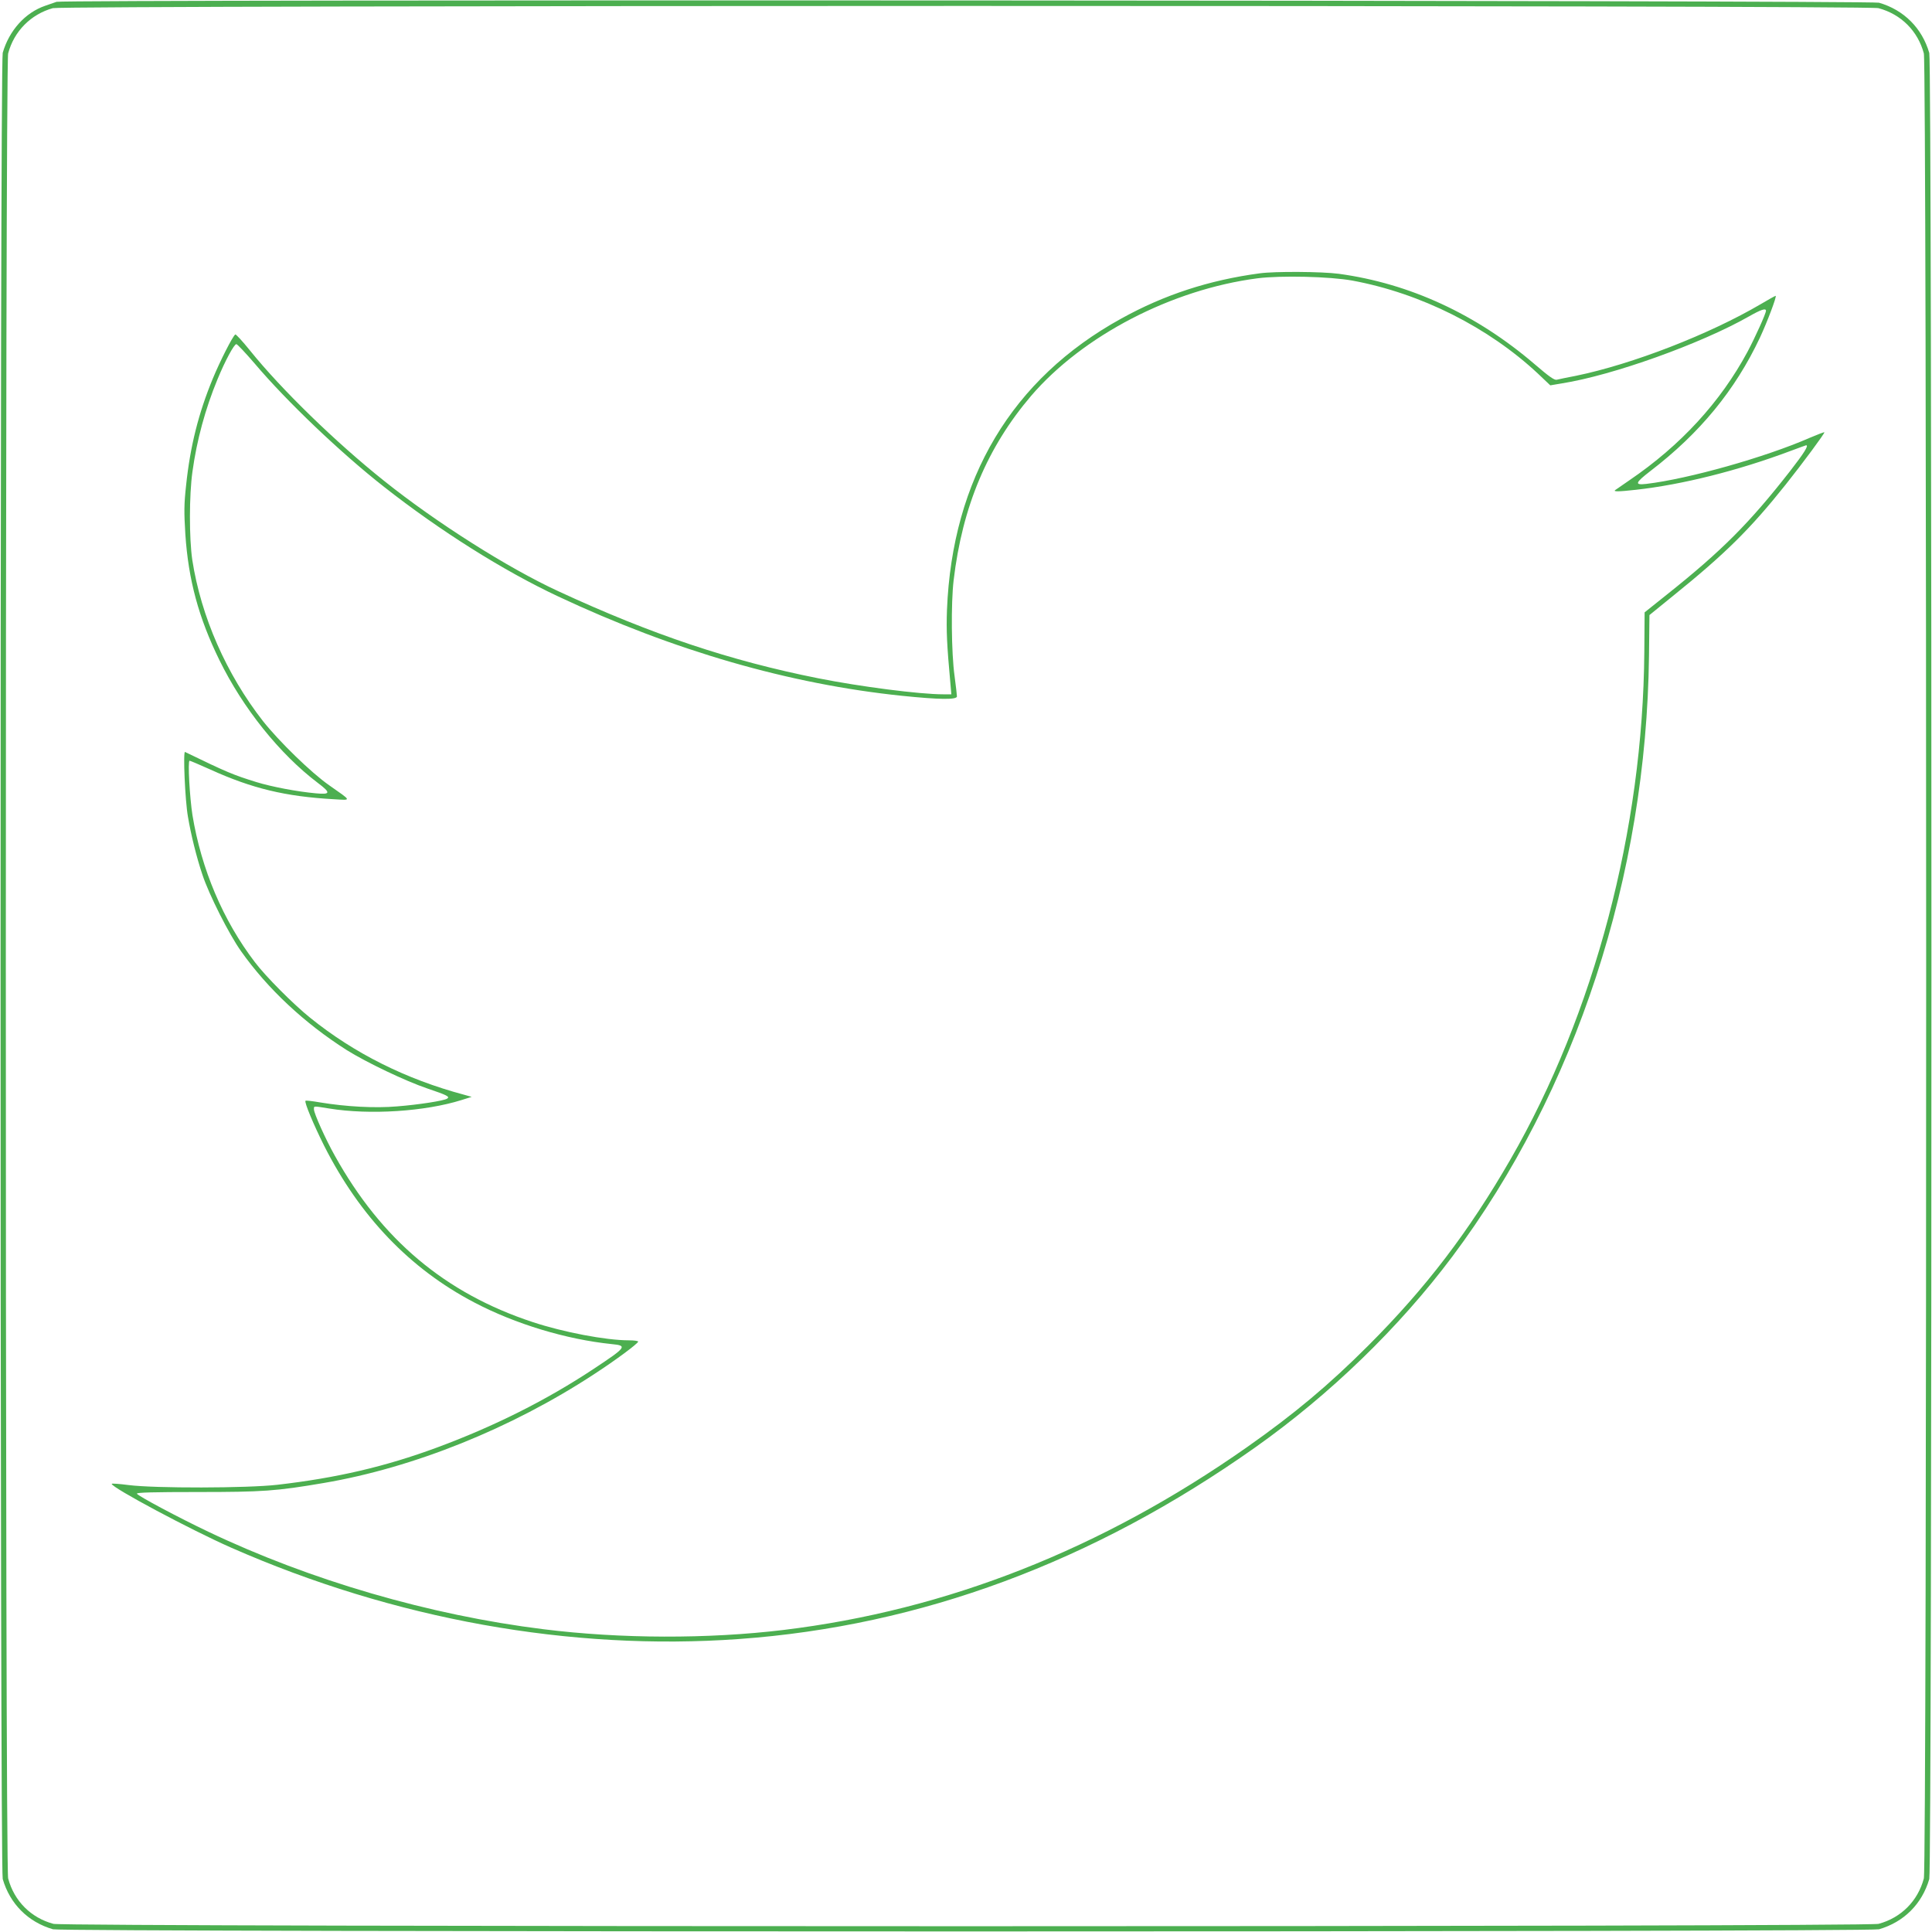 <?xml version="1.0" standalone="no"?>
<!DOCTYPE svg PUBLIC "-//W3C//DTD SVG 20010904//EN"
 "http://www.w3.org/TR/2001/REC-SVG-20010904/DTD/svg10.dtd">
<svg version="1.0" xmlns="http://www.w3.org/2000/svg"
 width="1280pt" height="1280pt" viewBox="0 0 1280 1280"
 preserveAspectRatio="xMidYMid meet">
<g transform="translate(0,1280) scale(0.1,-0.1)"
fill="#4caf50" stroke="none">
<path d="M375 12788 c-16 -6 -50 -17 -75 -26 -132 -45 -239 -163 -282 -312
-19 -66 -19 -12034 0 -12099 48 -165 168 -285 333 -333 65 -19 12033 -19
12098 0 165 48 285 168 333 333 19 65 19 12033 0 12098 -48 165 -168 285 -333
333 -57 16 -12026 22 -12074 6z m12070 -42 c150 -40 261 -151 301 -300 20 -75
21 -12015 0 -12091 -40 -150 -151 -261 -300 -301 -77 -21 -12015 -21 -12092 0
-149 40 -260 151 -300 301 -21 76 -20 12016 0 12091 39 147 150 259 296 300
69 19 12023 20 12095 0z"/>
<path d="M8345 10989 c-335 -45 -632 -142 -917 -300 -723 -398 -1119 -1061
-1154 -1929 -5 -138 -1 -229 23 -492 l6 -68 -54 0 c-156 0 -551 51 -827 106
-583 116 -1101 289 -1723 577 -334 154 -809 455 -1154 731 -320 255 -681 606
-888 863 -50 62 -94 110 -98 107 -17 -10 -102 -178 -149 -292 -95 -230 -150
-449 -177 -707 -14 -127 -14 -177 -5 -325 20 -301 88 -554 227 -836 155 -316
398 -620 652 -812 86 -65 83 -77 -14 -68 -123 11 -292 43 -396 75 -151 47
-193 64 -471 199 -14 7 0 -321 19 -428 20 -120 57 -269 96 -385 43 -131 177
-396 256 -507 176 -249 420 -477 700 -655 131 -82 391 -206 533 -254 133 -45
153 -55 132 -68 -22 -14 -190 -40 -330 -51 -147 -13 -340 -2 -510 26 -51 9
-95 14 -98 11 -9 -9 54 -159 124 -299 237 -468 568 -814 994 -1037 272 -143
610 -245 911 -276 105 -10 98 -20 -118 -163 -315 -209 -663 -383 -1042 -523
-341 -126 -664 -201 -1055 -246 -200 -23 -812 -24 -985 -2 -62 8 -113 12 -113
8 0 -25 525 -305 790 -422 1082 -476 2251 -686 3365 -606 1204 86 2347 510
3419 1268 499 353 956 796 1308 1266 818 1092 1286 2523 1303 3980 l3 270 155
126 c346 279 513 444 748 739 110 138 261 342 256 346 -2 2 -46 -15 -98 -37
-292 -128 -802 -272 -1082 -305 -80 -9 -74 7 27 85 328 251 562 536 726 884
48 103 114 277 104 277 -3 0 -47 -24 -97 -54 -342 -201 -852 -399 -1227 -476
-58 -11 -115 -23 -127 -26 -16 -3 -51 22 -143 101 -388 333 -830 537 -1300
601 -113 15 -425 17 -525 3z m615 -48 c454 -84 902 -310 1230 -617 l81 -77 77
13 c336 53 920 262 1240 444 79 45 112 56 112 37 0 -18 -72 -177 -122 -271
-179 -333 -443 -621 -783 -852 -49 -34 -92 -63 -94 -65 -15 -11 21 -11 137 2
307 34 677 127 1021 256 57 21 105 39 107 39 19 0 -13 -51 -107 -172 -268
-343 -450 -526 -814 -816 l-149 -119 -2 -264 c-9 -1174 -331 -2395 -886 -3359
-278 -482 -561 -853 -943 -1235 -261 -261 -489 -452 -805 -674 -960 -674
-1986 -1079 -3070 -1210 -499 -60 -1076 -59 -1590 5 -751 93 -1542 323 -2220
646 -192 91 -468 238 -473 252 -3 8 111 11 402 11 434 0 520 6 837 60 594 101
1241 361 1789 720 143 93 287 200 293 216 2 5 -26 9 -62 9 -151 0 -435 54
-637 121 -580 191 -1002 547 -1310 1101 -63 112 -139 282 -139 308 0 24 -7 23
100 6 270 -44 636 -20 878 56 l67 21 -50 14 c-386 103 -729 275 -1020 510
-111 89 -296 275 -366 368 -211 276 -355 616 -414 975 -18 115 -32 360 -19
360 5 0 67 -27 139 -59 275 -125 497 -178 815 -196 121 -7 124 -15 -30 93
-119 83 -333 292 -438 425 -242 310 -410 692 -468 1067 -21 143 -21 428 1 585
29 210 85 416 166 612 51 124 110 233 125 233 6 0 60 -57 120 -127 214 -253
573 -595 859 -819 369 -290 791 -556 1154 -726 764 -359 1532 -581 2278 -658
243 -25 363 -27 363 -4 0 8 -7 70 -16 137 -21 151 -24 480 -6 632 58 490 224
883 514 1223 343 399 931 704 1498 778 156 20 482 12 630 -15z"/>
</g>
</svg>
